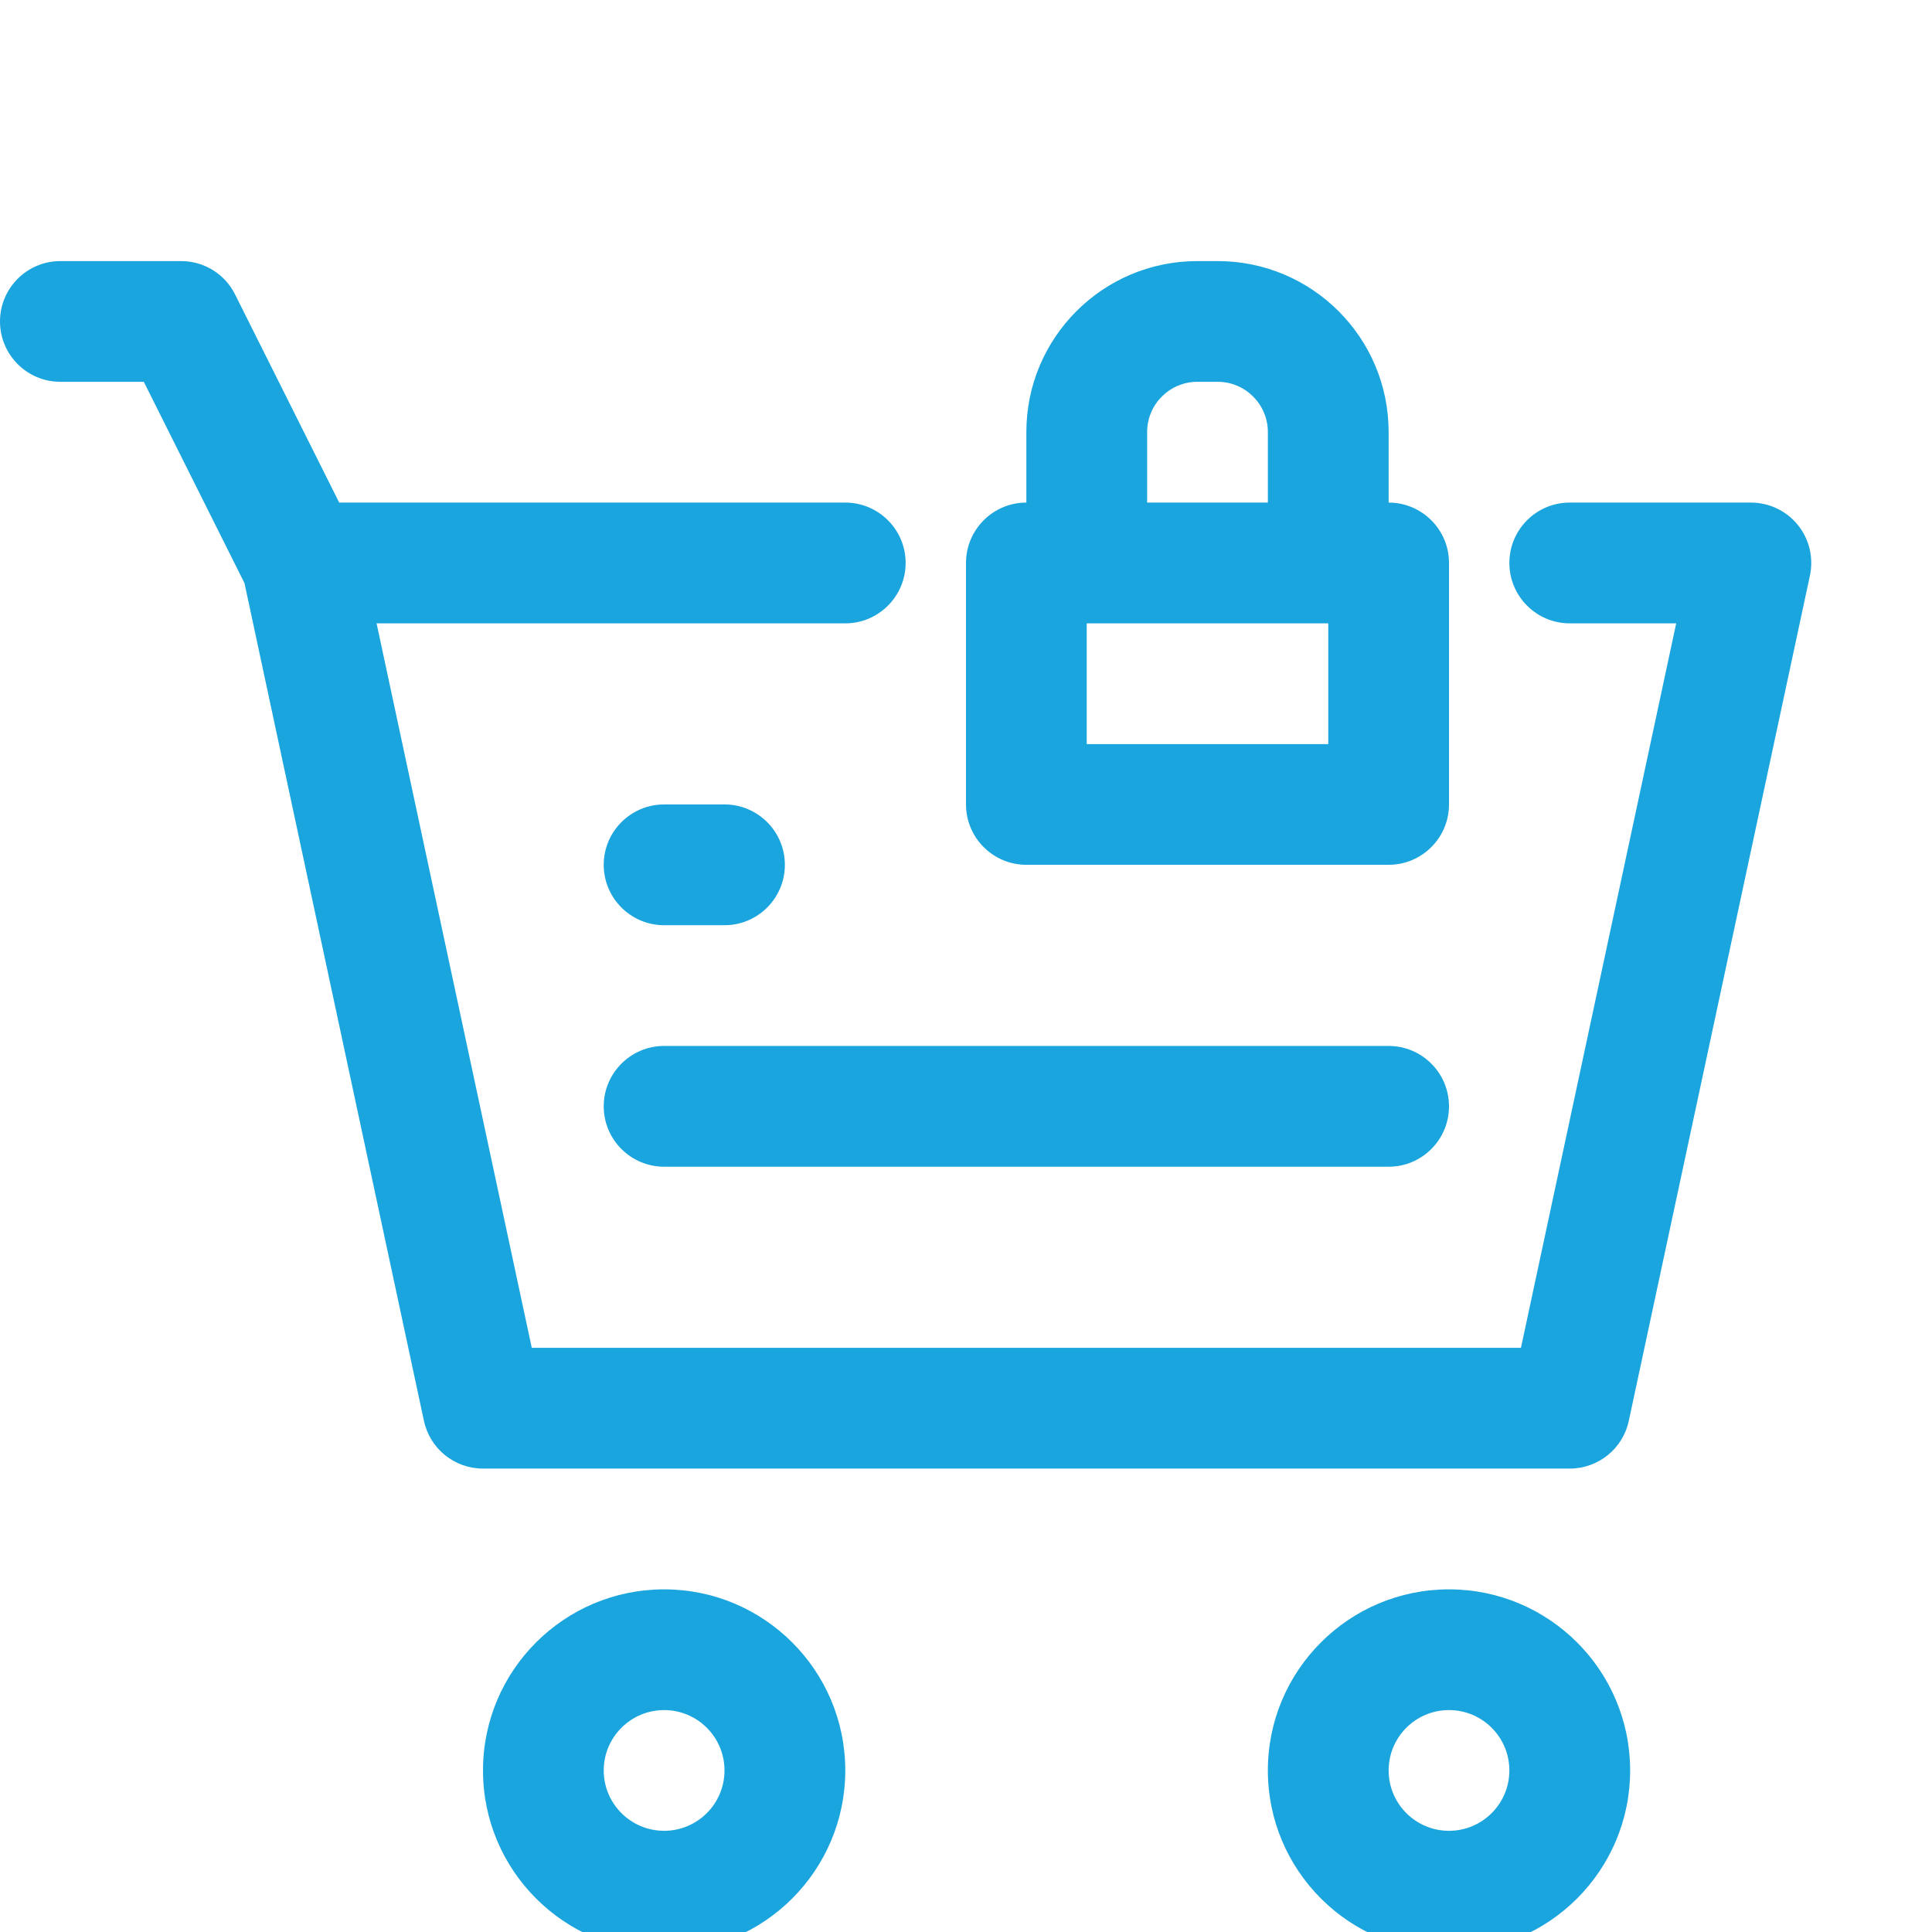 <svg width="37" height="37" viewBox="0 0 37 37" fill="none" xmlns="http://www.w3.org/2000/svg">
<g clip-path="url(#clip0_223_778)">
<path fill-rule="evenodd" clip-rule="evenodd" d="M27.75 30.438C25.835 30.438 24.281 31.991 24.281 33.906C24.281 35.821 25.835 37.375 27.75 37.375C29.665 37.375 31.219 35.821 31.219 33.906C31.219 31.991 29.665 30.438 27.75 30.438ZM12.719 30.438C10.804 30.438 9.25 31.991 9.25 33.906C9.25 35.821 10.804 37.375 12.719 37.375C14.633 37.375 16.188 35.821 16.188 33.906C16.188 31.991 14.633 30.438 12.719 30.438ZM27.75 32.75C28.388 32.75 28.906 33.268 28.906 33.906C28.906 34.544 28.388 35.062 27.75 35.062C27.112 35.062 26.594 34.544 26.594 33.906C26.594 33.268 27.112 32.75 27.75 32.75ZM12.719 32.75C13.357 32.75 13.875 33.268 13.875 33.906C13.875 34.544 13.357 35.062 12.719 35.062C12.081 35.062 11.562 34.544 11.562 33.906C11.562 33.268 12.081 32.75 12.719 32.75ZM4.682 11.167L8.119 27.212C8.234 27.745 8.704 28.125 9.25 28.125H30.062C30.608 28.125 31.079 27.745 31.193 27.212L34.662 11.024C34.735 10.682 34.651 10.326 34.431 10.054C34.211 9.782 33.88 9.625 33.531 9.625H30.062C29.424 9.625 28.906 10.143 28.906 10.781C28.906 11.419 29.424 11.938 30.062 11.938H32.101L29.128 25.812H10.184L7.212 11.938H16.188C16.826 11.938 17.344 11.419 17.344 10.781C17.344 10.143 16.826 9.625 16.188 9.625H6.496L4.502 5.639C4.307 5.247 3.907 5 3.469 5H1.156C0.518 5 0 5.518 0 6.156C0 6.795 0.518 7.312 1.156 7.312H2.754L4.682 11.167ZM12.719 22.344H26.594C27.232 22.344 27.75 21.826 27.75 21.188C27.75 20.549 27.232 20.031 26.594 20.031H12.719C12.081 20.031 11.562 20.549 11.562 21.188C11.562 21.826 12.081 22.344 12.719 22.344ZM12.719 17.719H13.875C14.513 17.719 15.031 17.201 15.031 16.562C15.031 15.924 14.513 15.406 13.875 15.406H12.719C12.081 15.406 11.562 15.924 11.562 16.562C11.562 17.201 12.081 17.719 12.719 17.719ZM19.656 9.625C19.018 9.625 18.5 10.143 18.5 10.781V15.406C18.5 16.044 19.018 16.562 19.656 16.562H26.594C27.232 16.562 27.75 16.044 27.75 15.406V10.781C27.75 10.143 27.232 9.625 26.594 9.625V8.274C26.594 6.466 25.128 5 23.319 5H22.931C21.122 5 19.656 6.466 19.656 8.274V9.625ZM25.438 11.938H20.812V14.25H25.438V11.938ZM24.281 9.625H21.969V8.274C21.969 7.744 22.4 7.312 22.931 7.312H23.319C23.85 7.312 24.281 7.744 24.281 8.274V9.625Z" fill="#1BA5DE"></path>
</g>
<defs>
<clipPath id="clip0_223_778">
<rect width="37" height="37" fill="white"></rect>
</clipPath>
</defs>
</svg>
